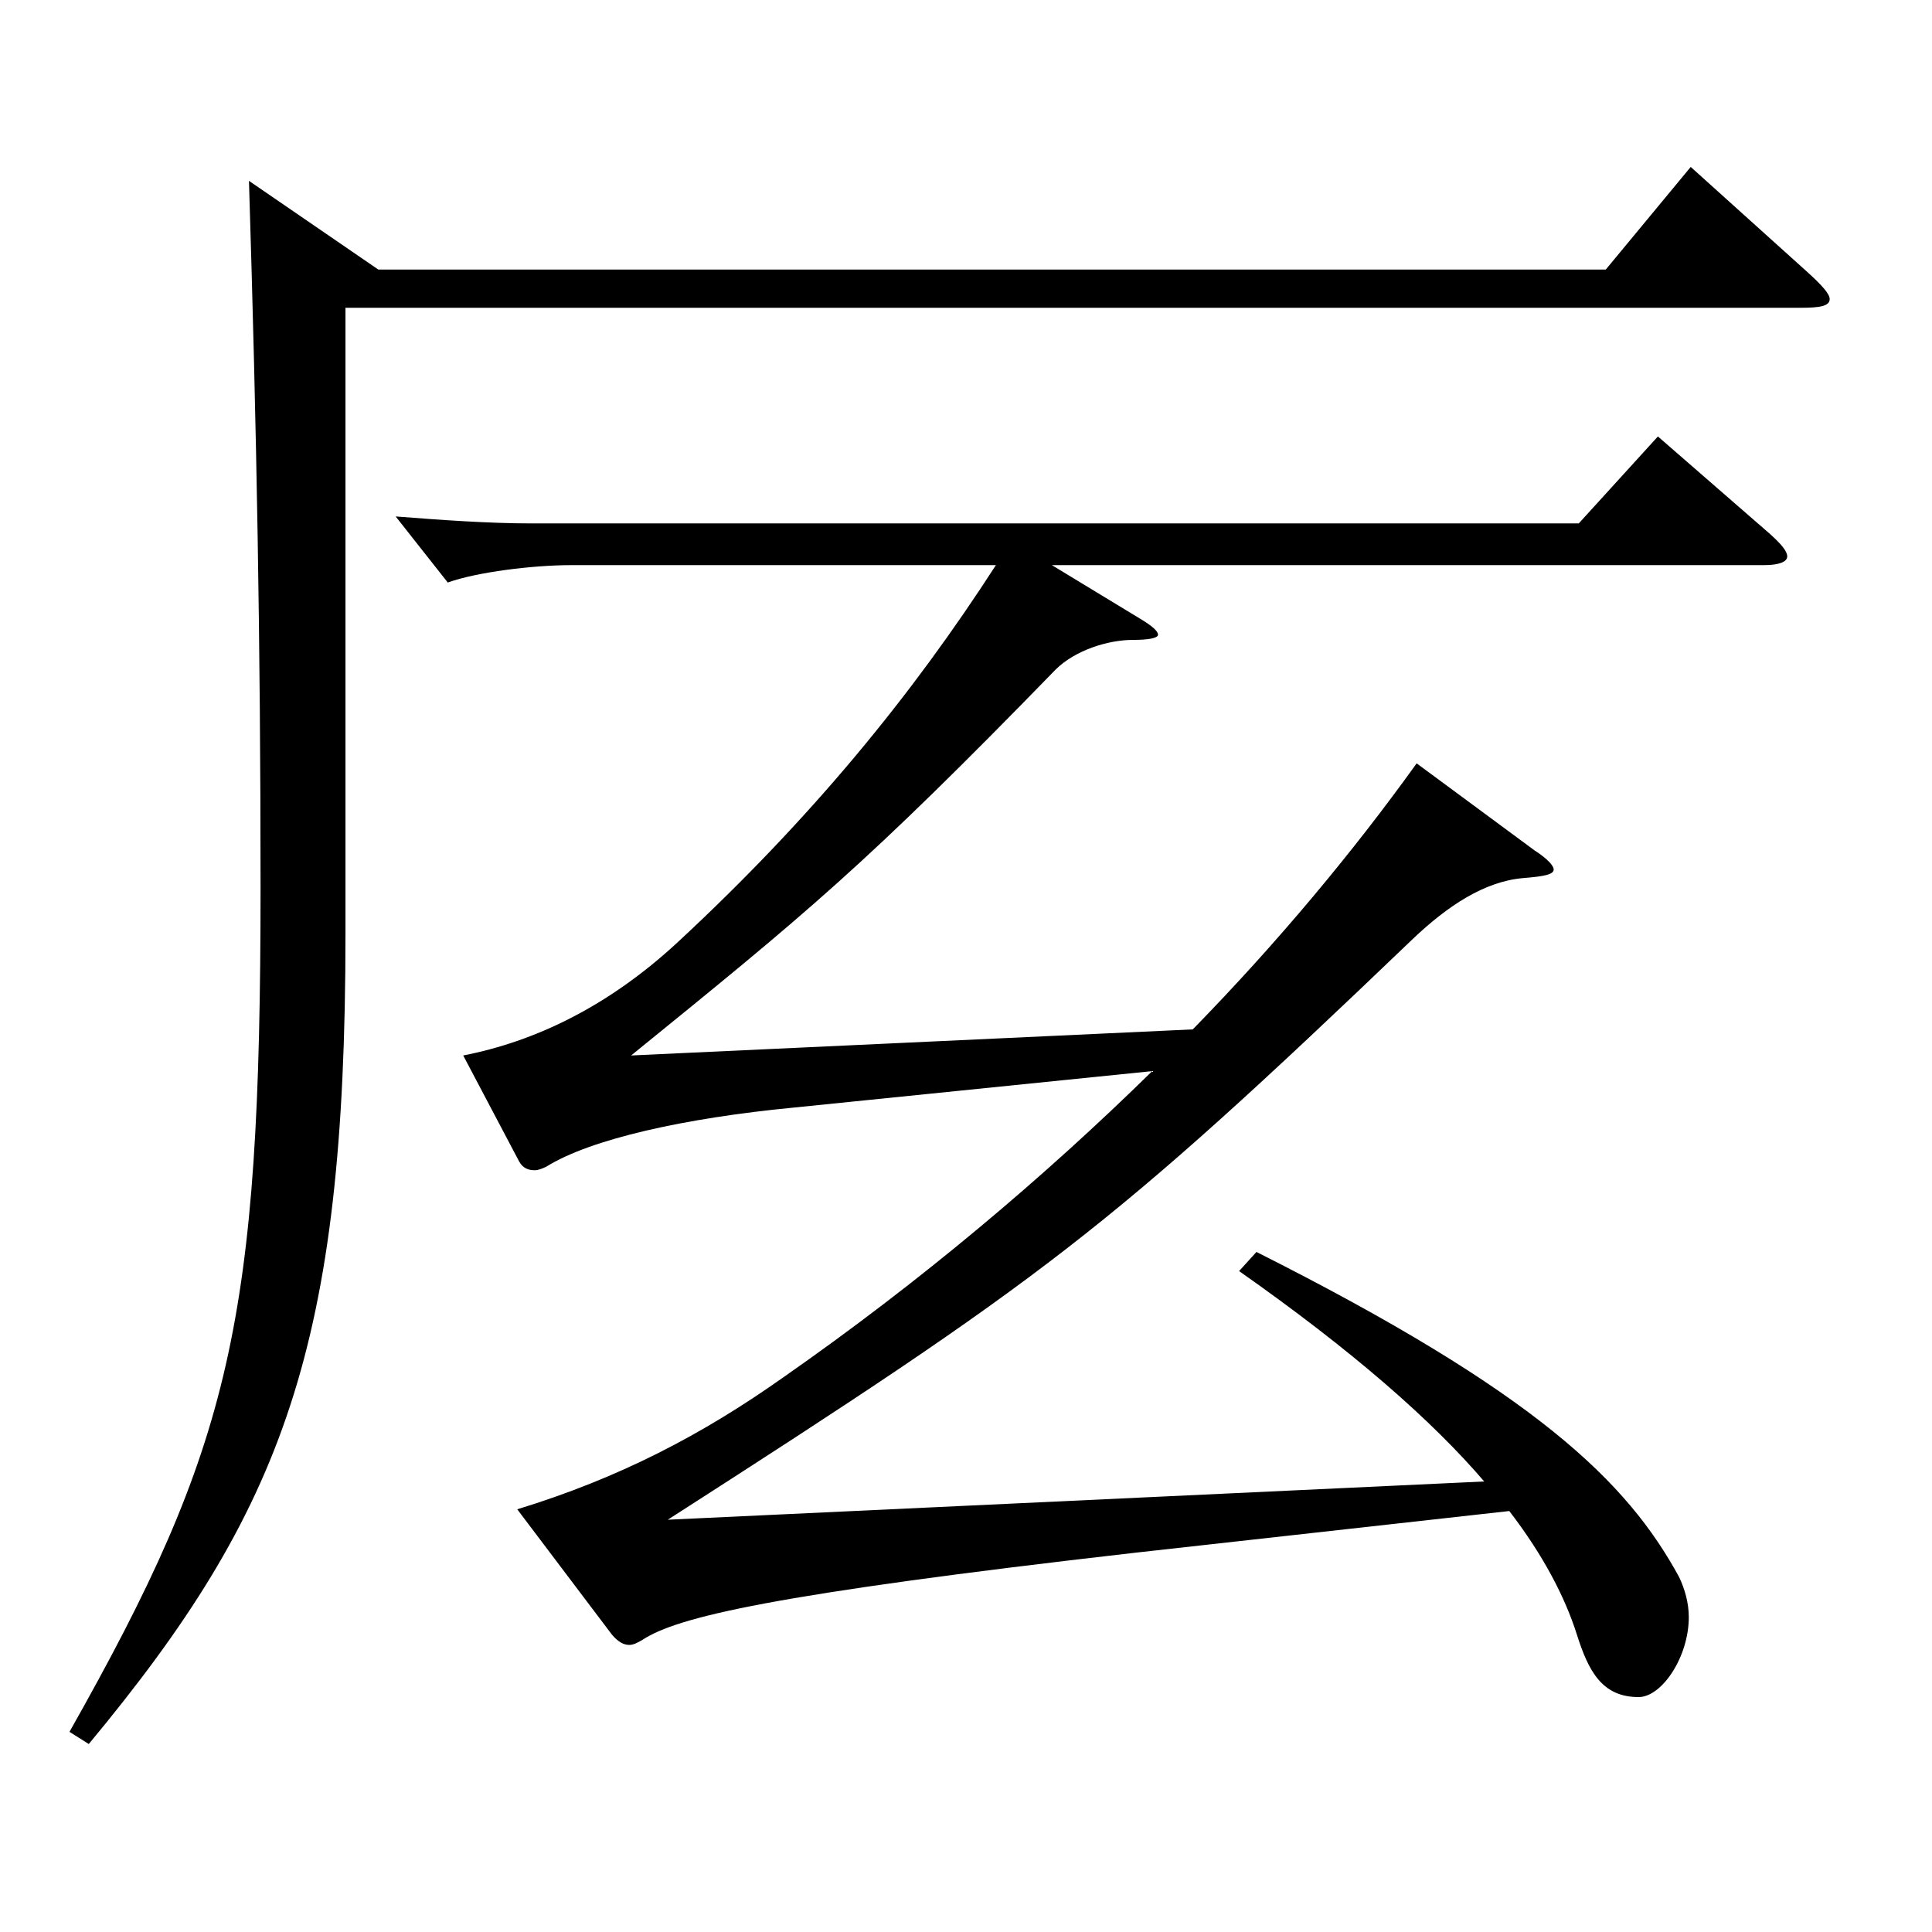 <?xml version="1.0" encoding="utf-8"?>
<!-- Generator: Adobe Illustrator 16.0.0, SVG Export Plug-In . SVG Version: 6.00 Build 0)  -->
<!DOCTYPE svg PUBLIC "-//W3C//DTD SVG 1.1//EN" "http://www.w3.org/Graphics/SVG/1.1/DTD/svg11.dtd">
<svg version="1.1" id="图层_1" xmlns="http://www.w3.org/2000/svg" xmlns:xlink="http://www.w3.org/1999/xlink" x="0px" y="0px"
	 width="1000px" height="1000px" viewBox="0 0 1000 1000" enable-background="new 0 0 1000 1000" xml:space="preserve">
<path d="M195.799,139.509h635.359l43.956-53.1l59.939,54c7.992,7.199,11.987,11.699,11.987,14.399c0,3.601-4.994,4.5-14.984,4.5
	h-753.24v323.998c0,213.299-31.968,297.897-132.866,419.397l-9.99-6.301c83.915-148.499,98.9-212.398,98.9-437.396
	c0-125.999-1.998-235.799-5.994-365.397L195.799,139.509z M768.222,766.805c-26.973-31.5-67.932-67.5-126.872-108.899l8.991-9.899
	c144.854,72.899,191.807,118.799,218.779,168.299c2.997,6.3,4.995,13.5,4.995,20.699c0,20.7-13.986,41.4-25.974,41.4
	c-18.981,0-25.975-13.5-31.968-32.4c-5.994-18.899-16.983-40.5-34.965-63.899l-193.805,21.6c-188.81,21.601-236.762,33.3-254.743,45
	c-2.997,1.8-4.995,2.7-6.993,2.7c-2.997,0-5.994-1.8-8.991-5.4l-48.95-64.8c52.946-16.199,95.903-38.699,137.86-68.399
	c70.929-49.499,134.864-103.499,190.808-158.398l-185.813,18.899c-55.943,5.4-104.894,16.2-127.871,30.6
	c-1.998,0.9-3.996,1.801-5.994,1.801c-2.996,0-5.993-0.9-7.991-4.5l-28.971-54.9c36.962-7.199,74.924-25.199,110.888-58.499
	c69.93-64.8,121.877-128.699,164.834-195.299H295.698c-19.98,0-48.951,3.6-63.936,9l-26.973-34.2
	c22.977,1.801,47.951,3.601,69.93,3.601h542.453l40.958-45l57.941,50.399c5.994,5.4,8.991,9,8.991,11.7s-3.996,4.5-11.987,4.5
	H544.447l45.954,27.899c5.993,3.601,8.99,6.301,8.99,8.101s-4.995,2.7-12.986,2.7c-12.987,0-29.97,5.399-39.96,15.3
	c-98.9,101.699-128.87,125.999-219.778,199.798l290.707-13.499c43.955-45,82.916-91.8,115.883-137.699l60.938,44.999
	c6.993,4.5,9.99,8.101,9.99,9.9c0,2.7-4.995,3.6-15.984,4.5c-19.979,1.8-38.96,14.399-56.942,31.5
	C573.418,637.205,540.451,661.505,345.647,786.604L768.222,766.805z"/>
</svg>
